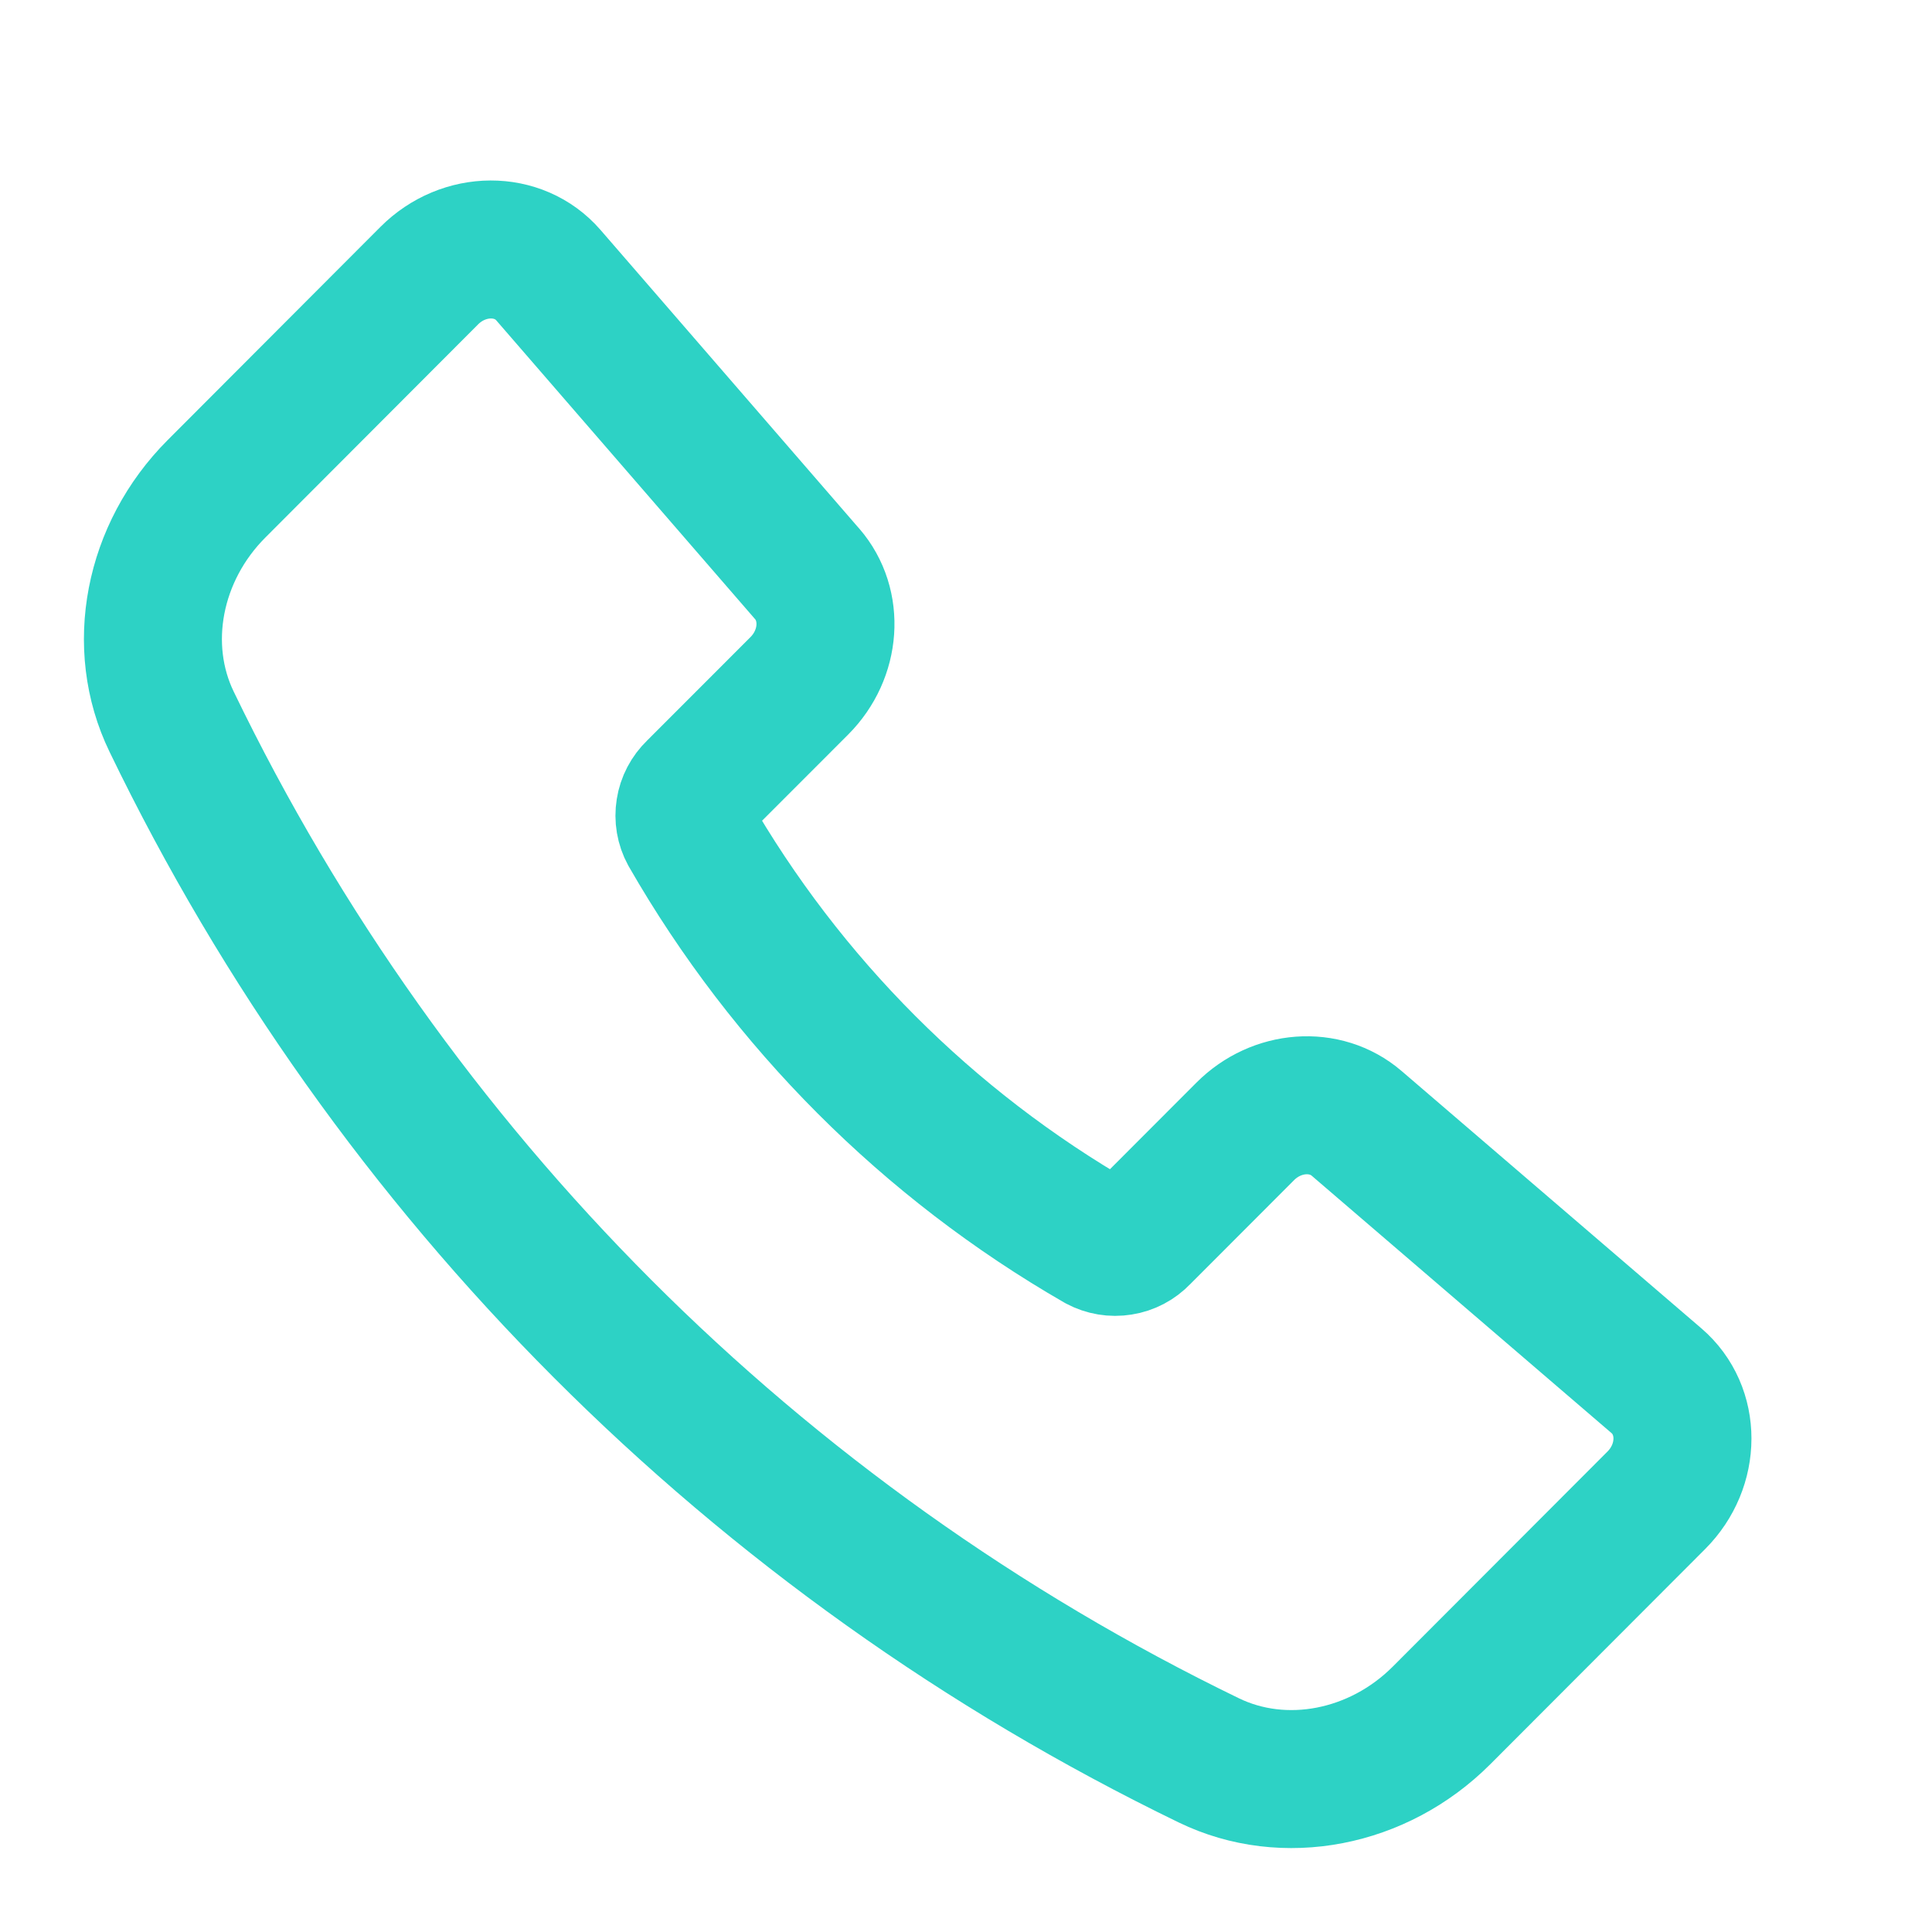 <svg width="28" height="28" viewBox="0 0 28 28" fill="none" xmlns="http://www.w3.org/2000/svg">
<g clip-path="url(#clip0_375_743)">
<path d="M11.697 8.316L7.948 3.988C7.516 3.489 6.723 3.492 6.221 3.995L3.138 7.084C2.22 8.003 1.957 9.367 2.488 10.461C5.66 17.028 10.956 22.331 17.518 25.512C18.611 26.043 19.974 25.78 20.892 24.861L24.004 21.744C24.509 21.239 24.51 20.442 24.006 20.01L19.662 16.281C19.207 15.89 18.501 15.941 18.046 16.398L16.534 17.912C16.457 17.993 16.355 18.047 16.244 18.064C16.133 18.082 16.02 18.063 15.921 18.01C13.45 16.587 11.4 14.534 9.981 12.061C9.927 11.962 9.908 11.849 9.926 11.738C9.943 11.627 9.997 11.525 10.078 11.447L11.585 9.939C12.042 9.48 12.092 8.771 11.697 8.315V8.316Z" stroke="#2DD2C5" stroke-width="2" stroke-linecap="round" stroke-linejoin="round"/>
</g>
<defs>
<clipPath id="clip0_375_743">
<rect width="28" height="28" fill="white"/>
</clipPath>
</defs>
</svg>
